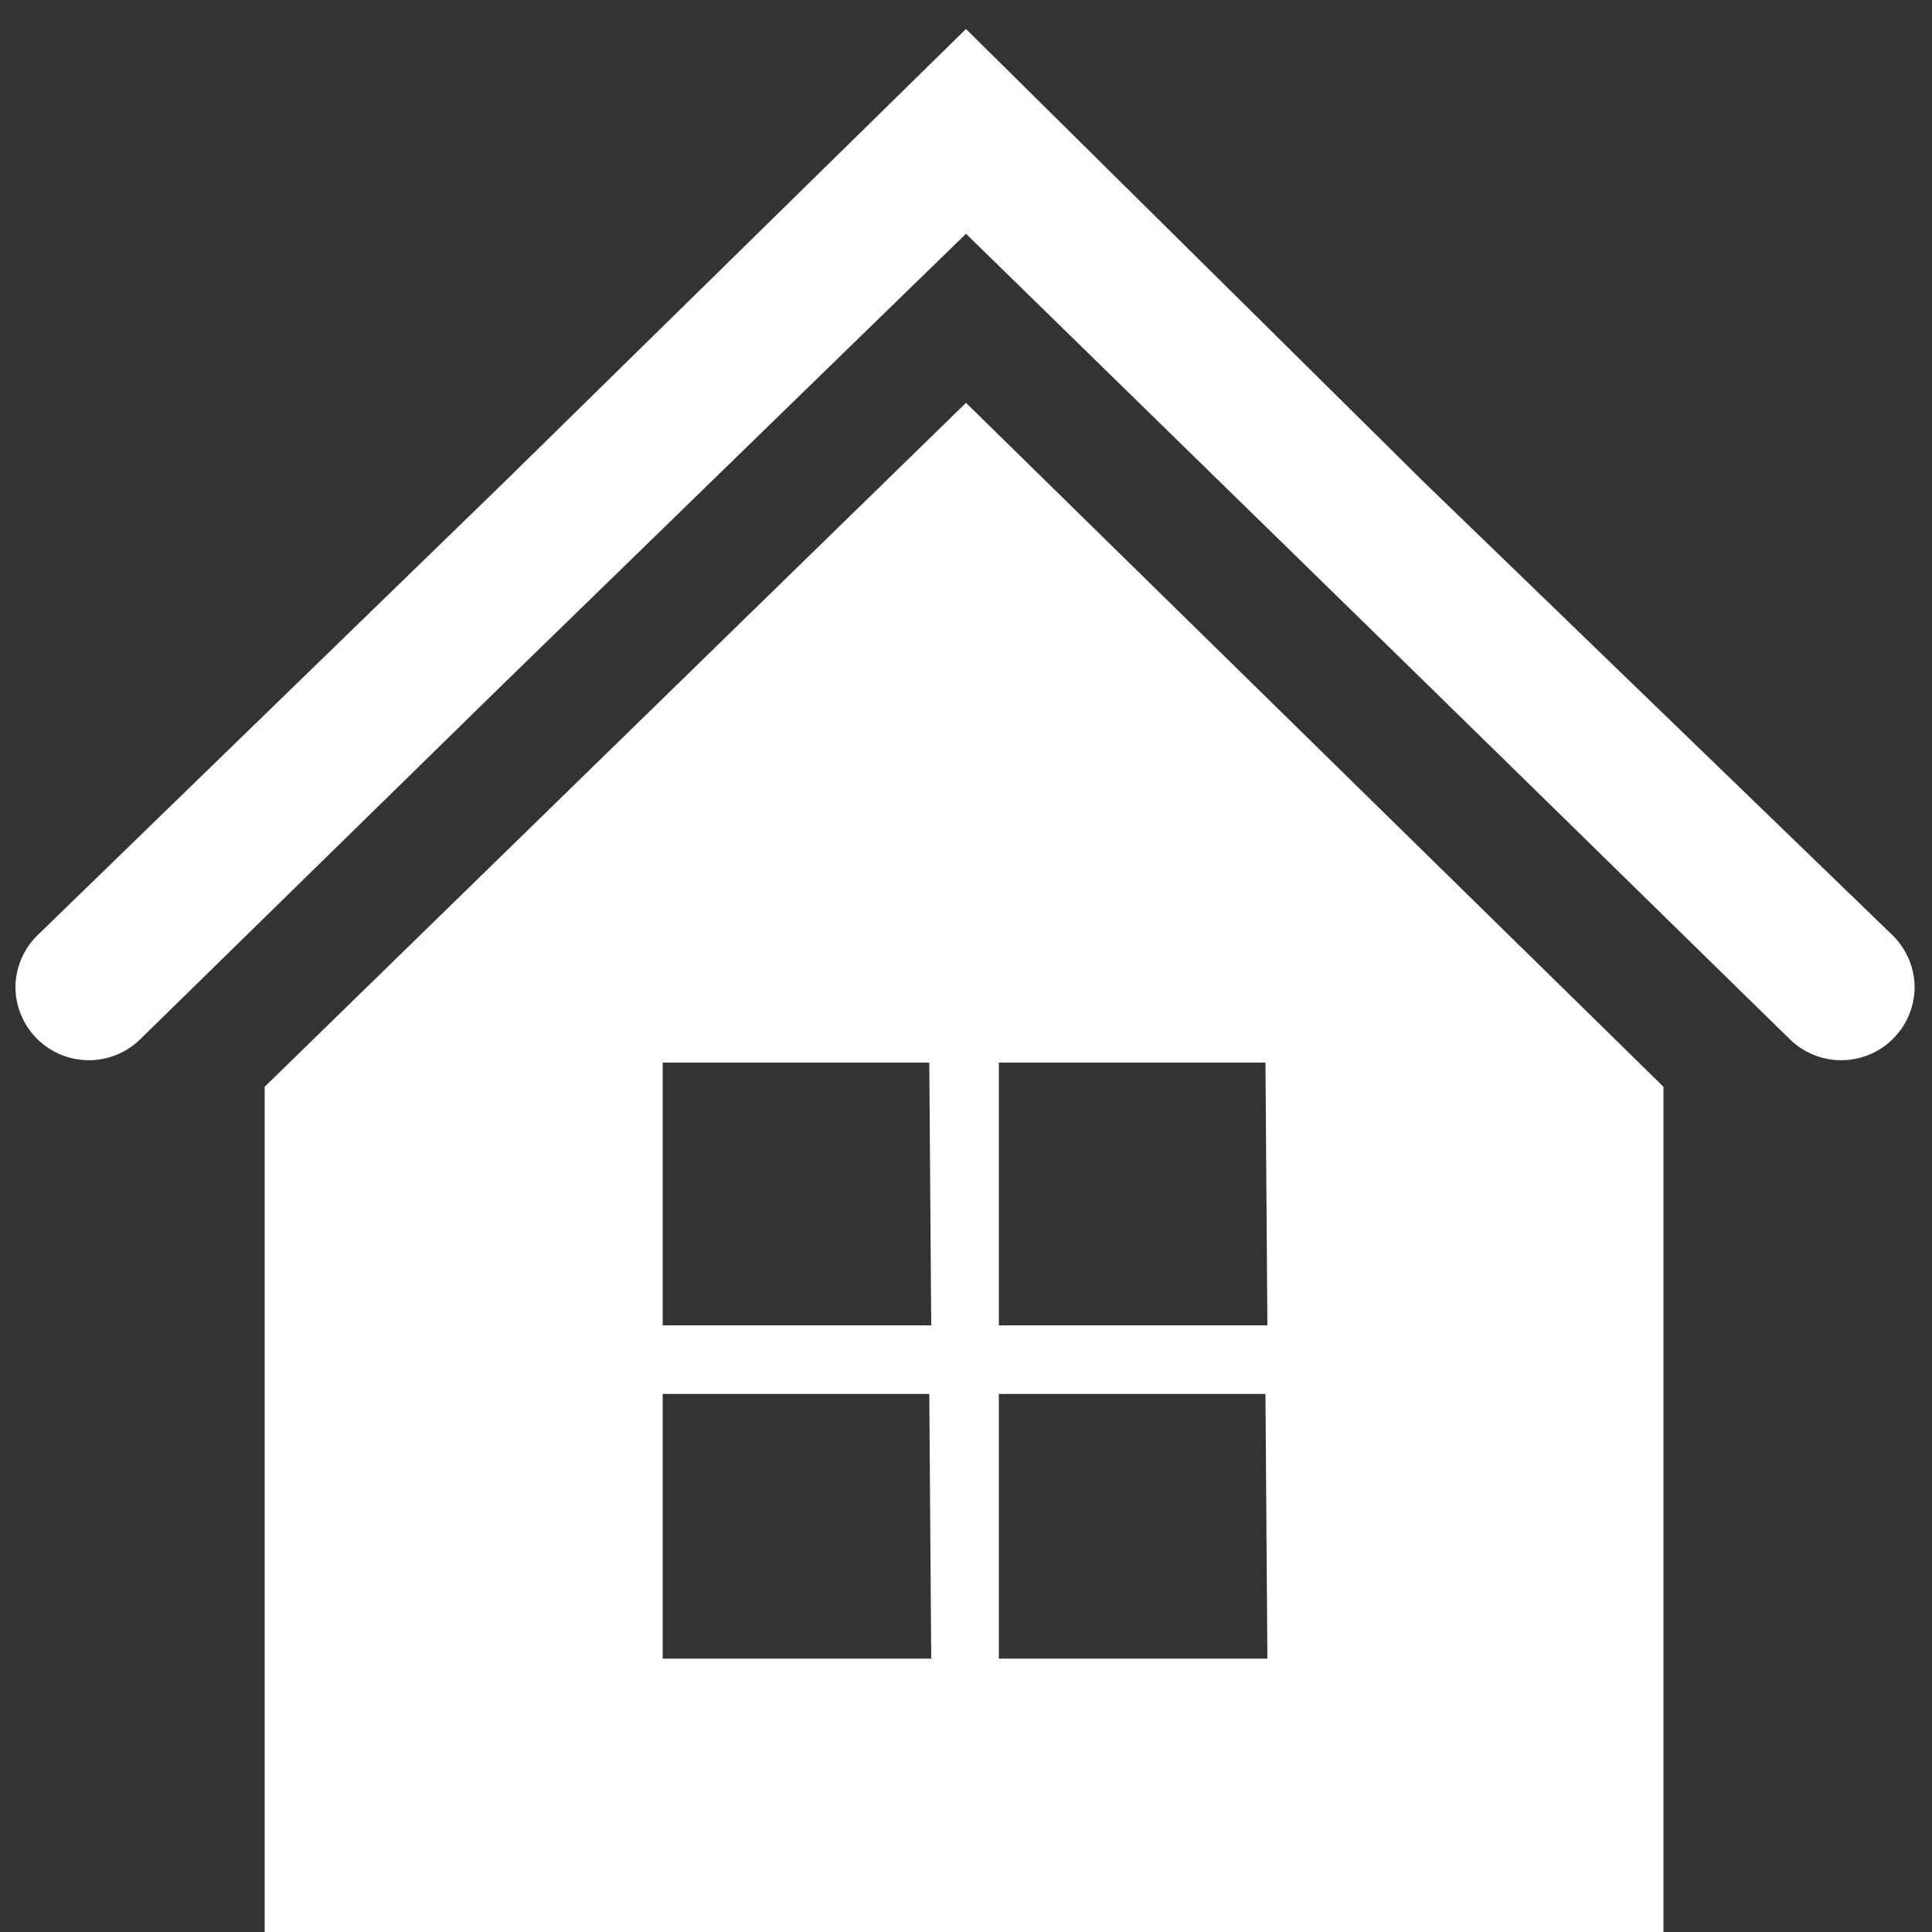 <svg id="Layer_1" data-name="Layer 1" xmlns="http://www.w3.org/2000/svg" viewBox="0 0 20 20"><rect x="0" y="0" width="20" height="20" fill="#333333" stroke="none"/><defs><style>.cls-1{fill:#fff;}</style></defs><title>icon</title><path class="cls-1" d="M14.75,5,10,.3,5.21,5,.39,9.68a.76.76,0,0,0-.23.54h0a.76.76,0,0,0,1.29.54L5.21,7.08,10,2.42l4.77,4.66,3.76,3.68a.76.76,0,0,0,1.29-.54h0a.76.76,0,0,0-.23-.54Z"/><path class="cls-1" d="M10,4.17,2.74,11.25V20H17.22V11.25Zm-.36,13H6.86V14.43H9.62Zm0-3.45H6.86V11H9.62Zm3.48,3.45H10.34V14.43H13.1Zm0-3.45H10.34V11H13.1Z"/></svg>